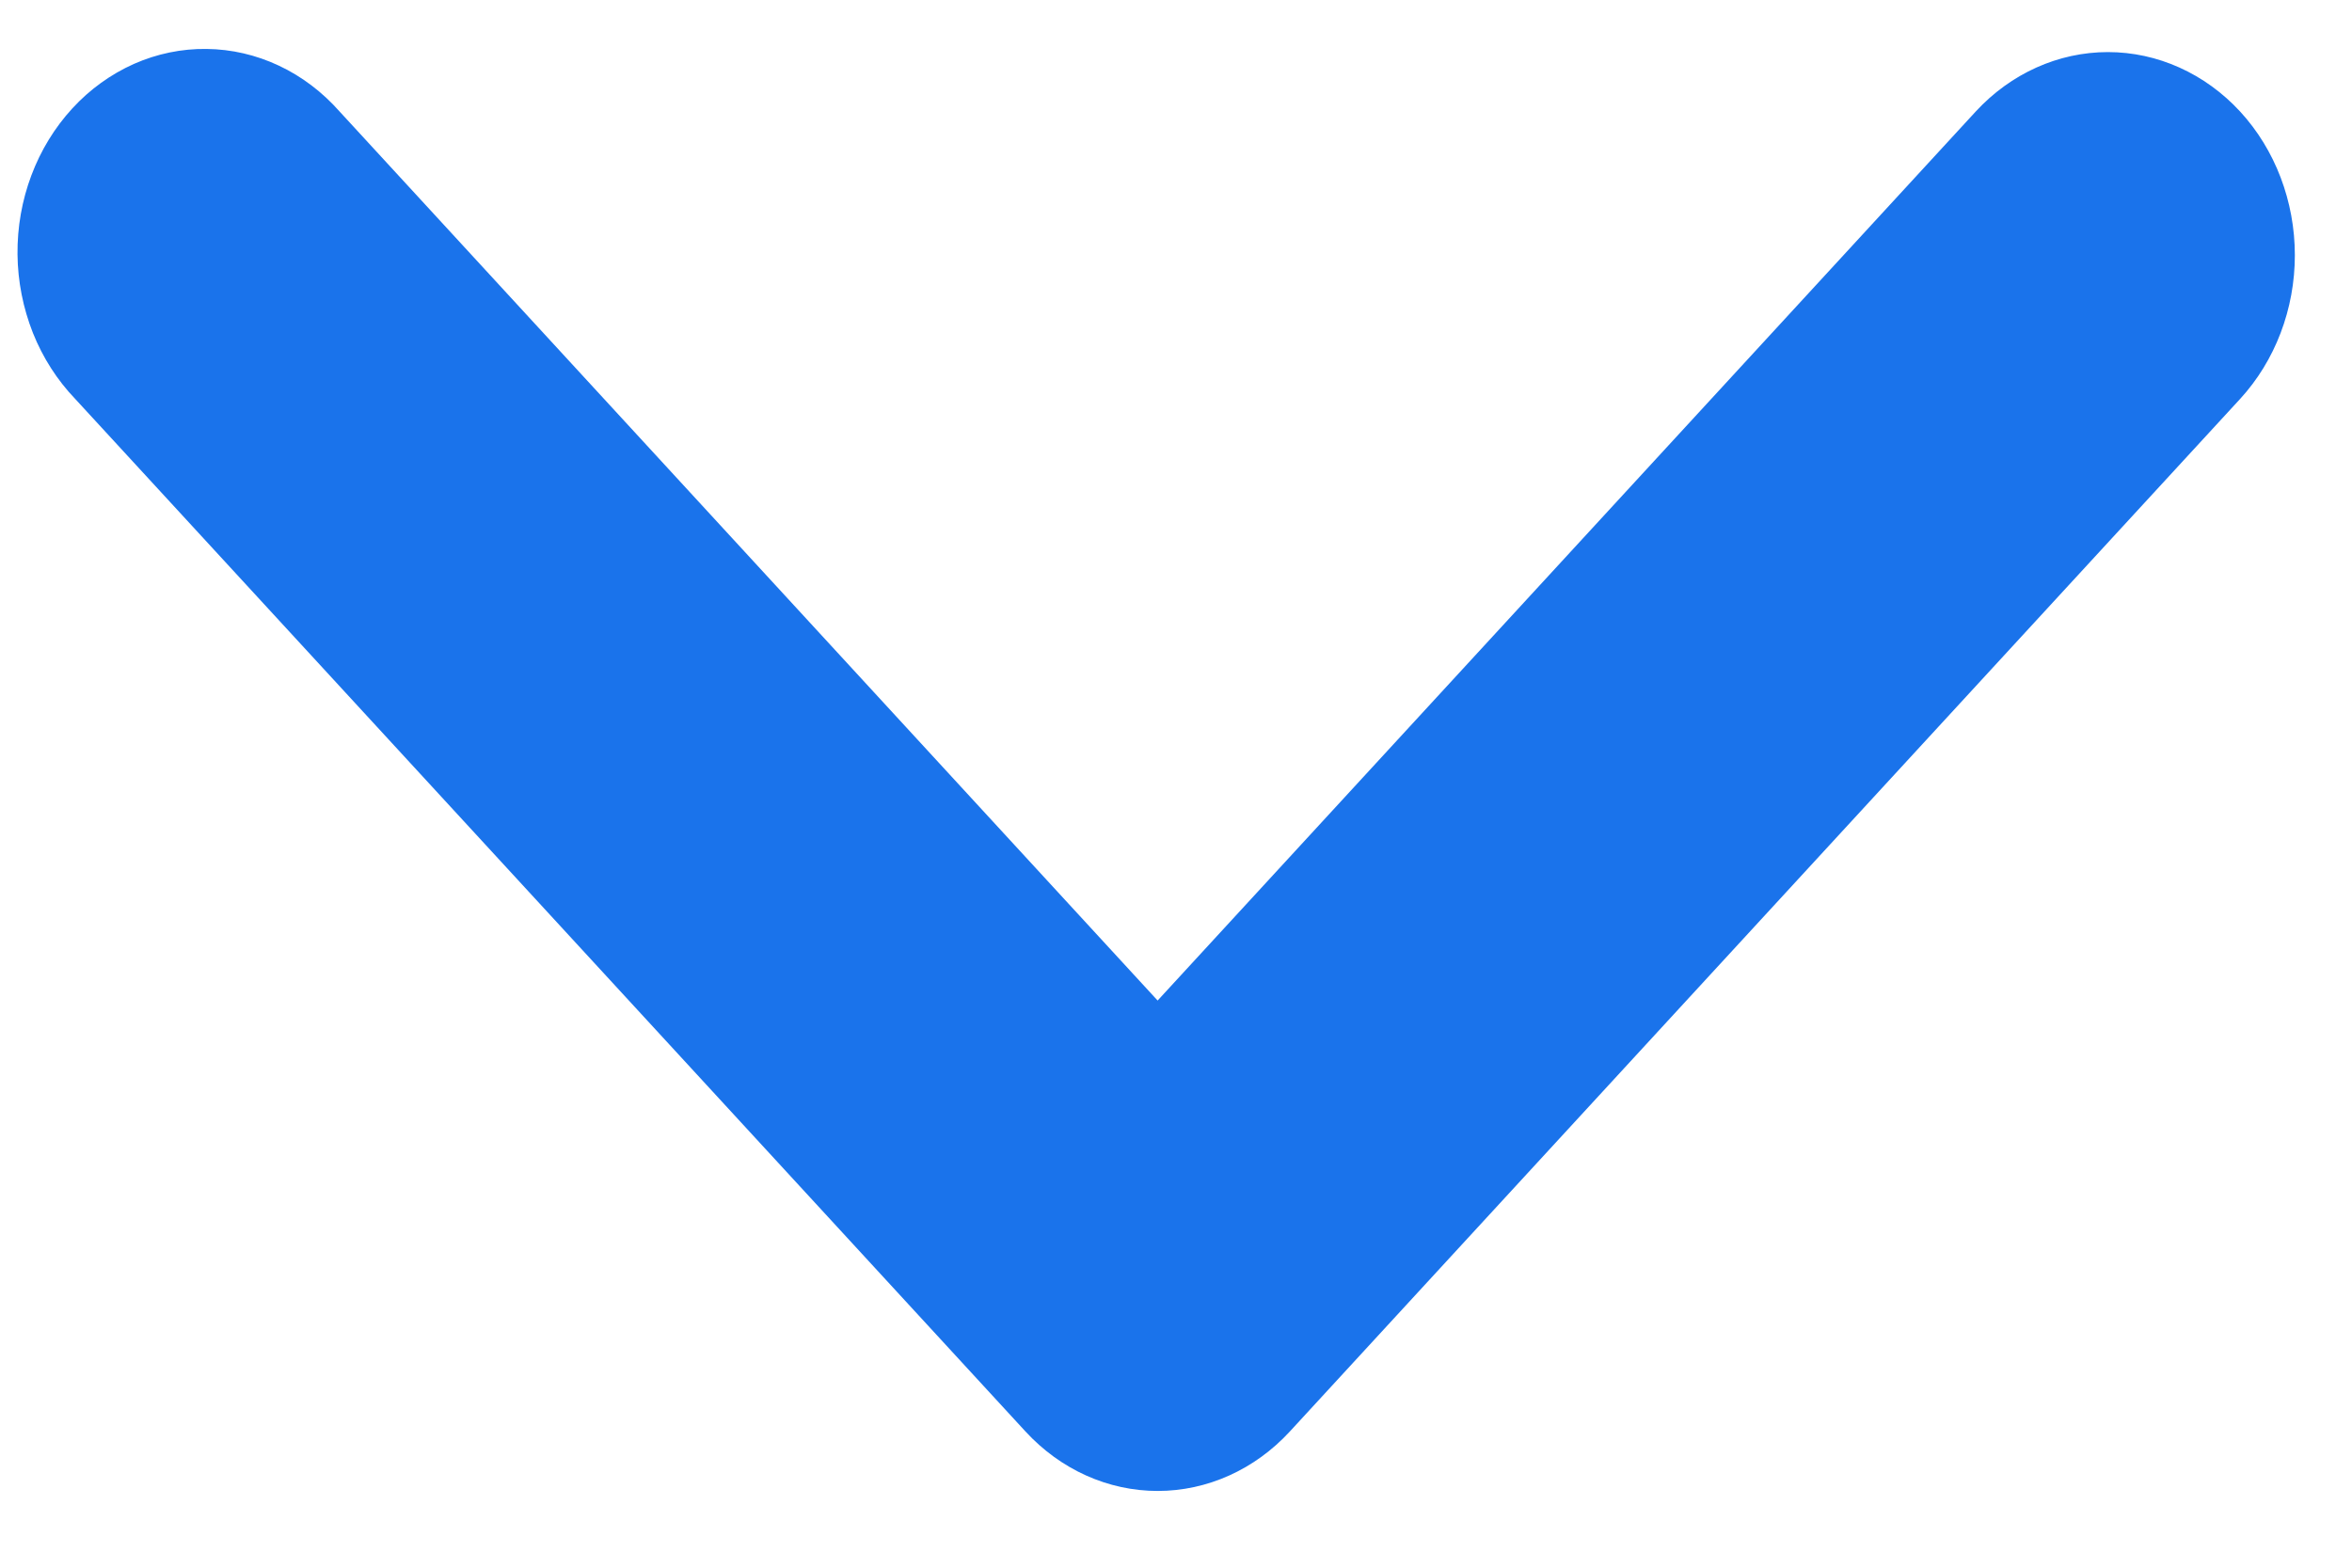 <svg width="27" height="18" viewBox="0 0 27 18" fill="none" xmlns="http://www.w3.org/2000/svg">
<path d="M25.716 1.281C25.313 0.844 24.767 0.598 24.198 0.598C23.629 0.598 23.083 0.844 22.68 1.281L13.289 11.488L3.899 1.281C3.701 1.057 3.464 0.877 3.202 0.754C2.939 0.63 2.657 0.565 2.371 0.562C2.085 0.558 1.802 0.617 1.537 0.734C1.273 0.852 1.032 1.025 0.83 1.245C0.628 1.465 0.468 1.726 0.36 2.014C0.252 2.301 0.198 2.609 0.201 2.92C0.204 3.231 0.265 3.537 0.378 3.823C0.492 4.108 0.657 4.365 0.863 4.58L11.772 16.436C12.174 16.873 12.72 17.119 13.29 17.119C13.859 17.119 14.405 16.873 14.807 16.436L25.716 4.58C26.118 4.142 26.344 3.549 26.344 2.93C26.344 2.312 26.118 1.718 25.716 1.281Z" fill="#1A73EB"/>
</svg>
